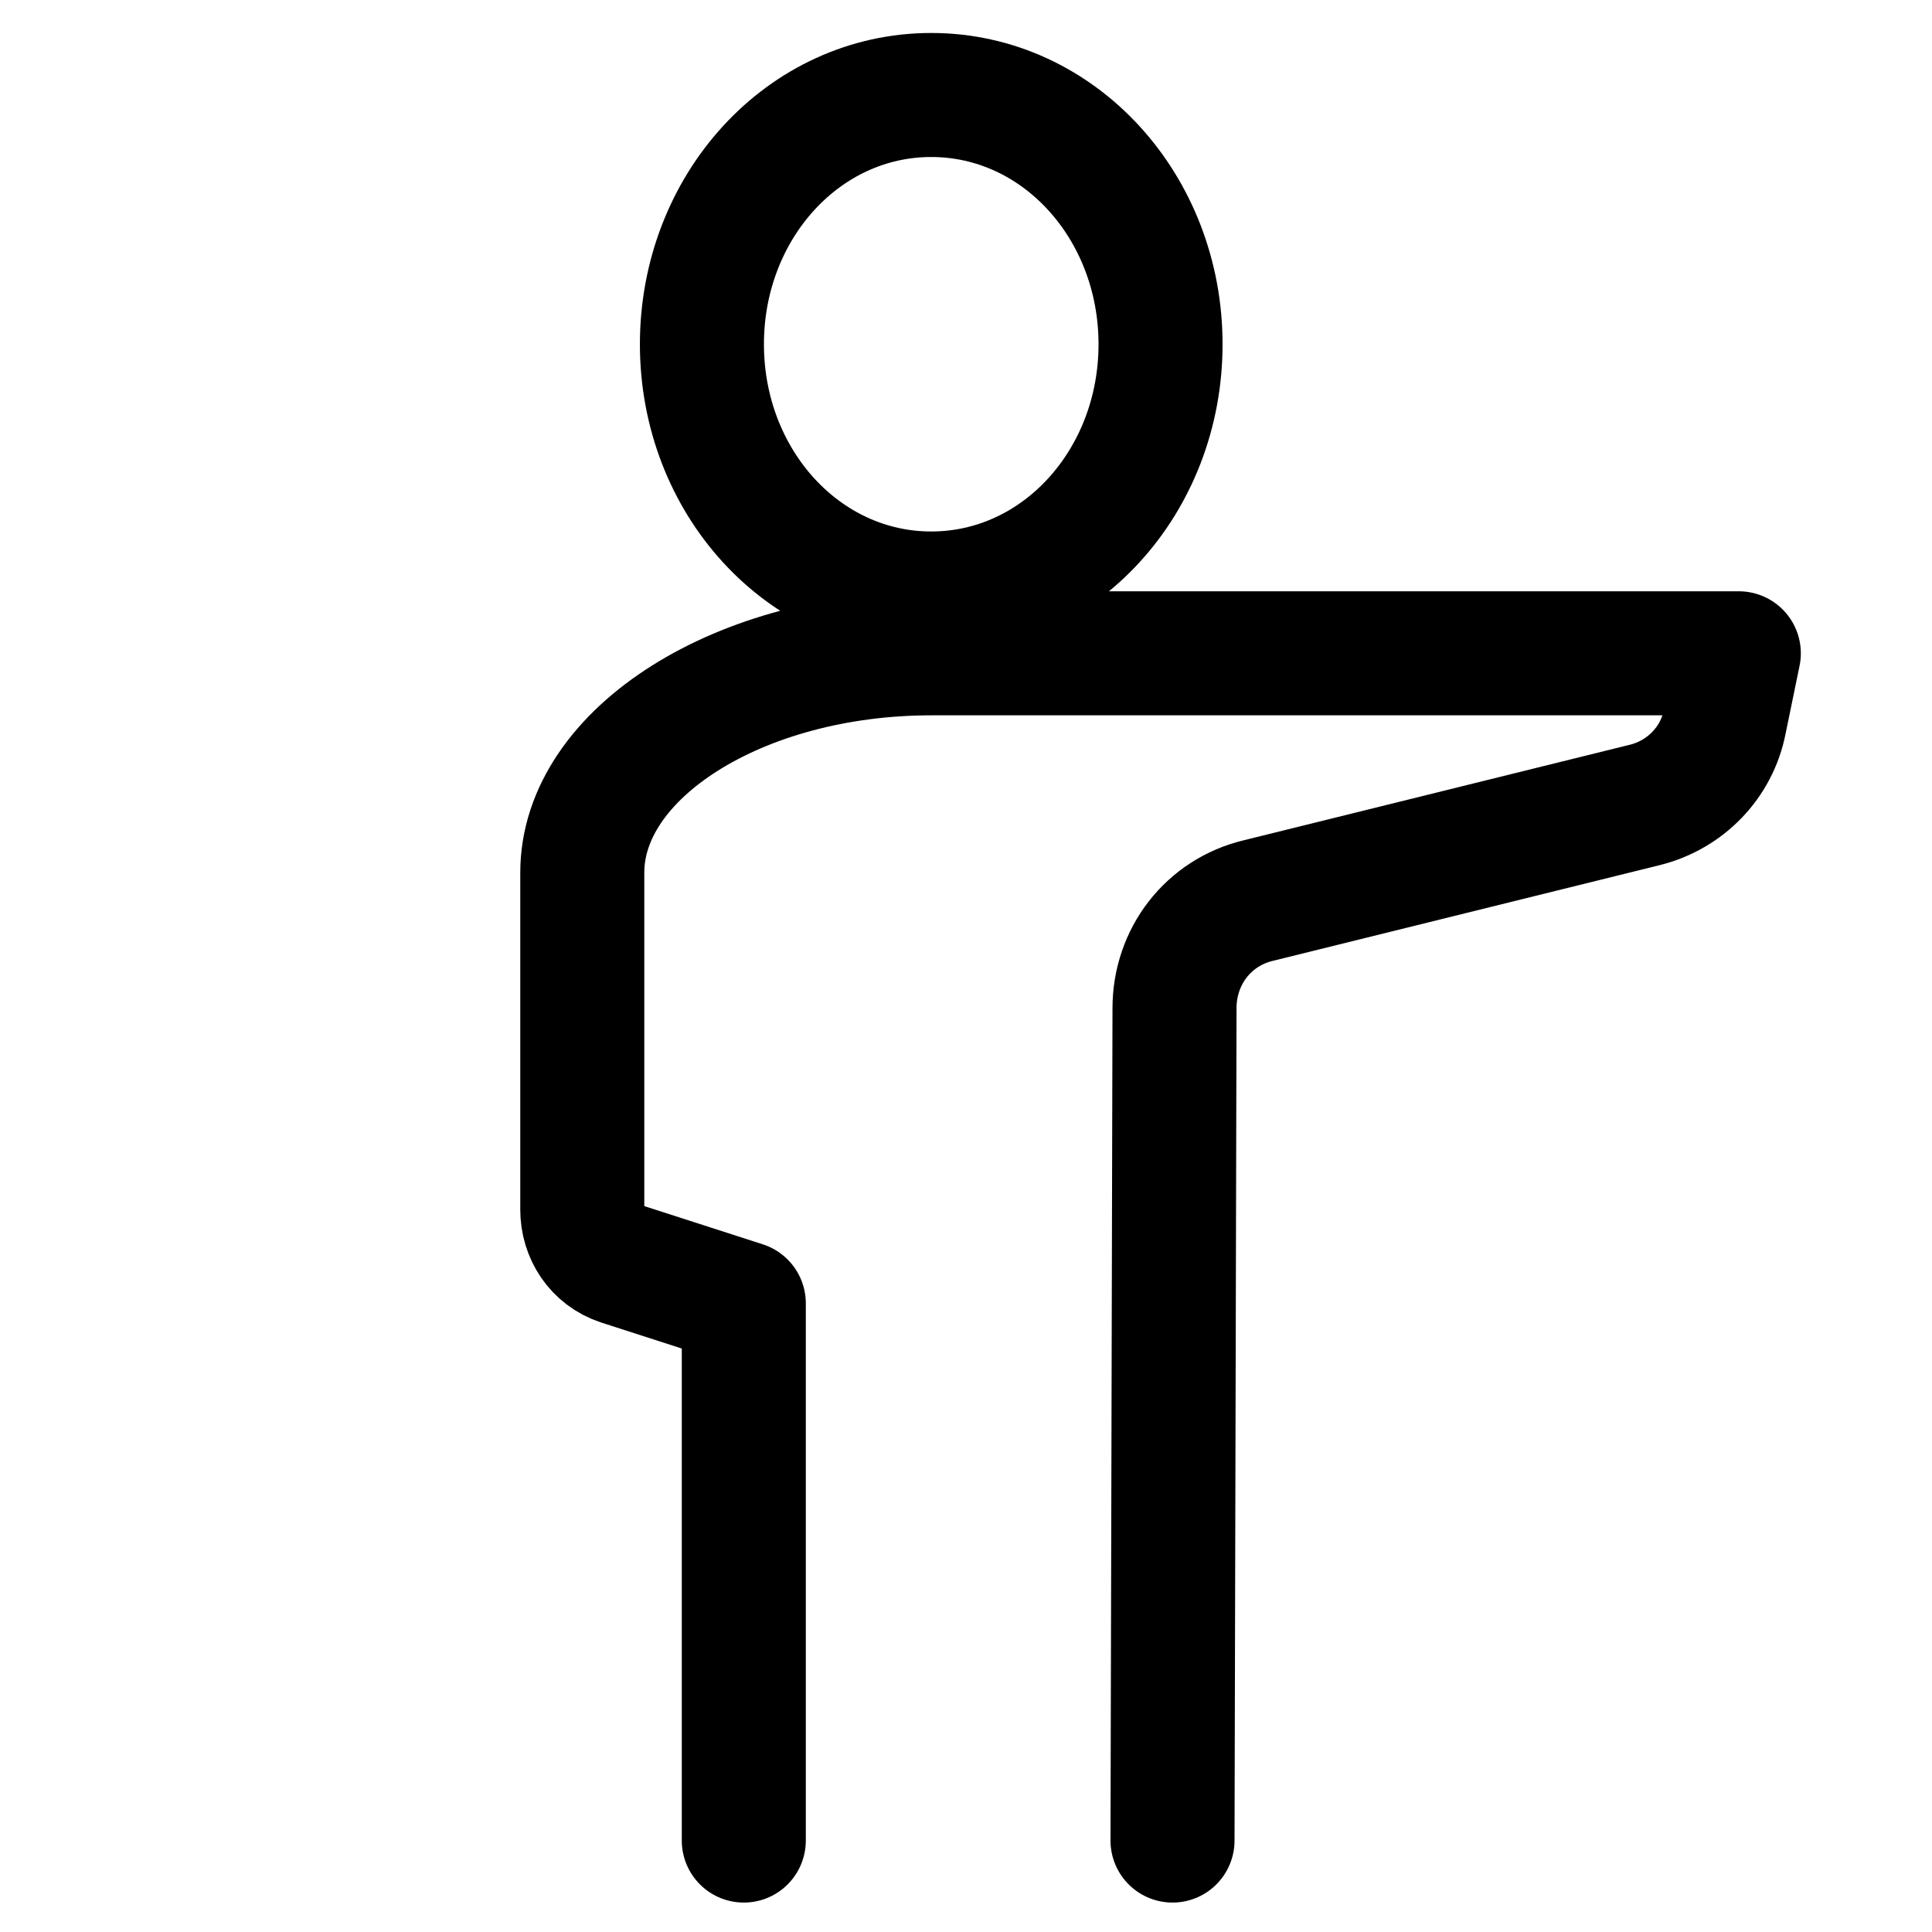 <?xml version="1.0" encoding="UTF-8"?>
<svg id="Layer_1" data-name="Layer 1" xmlns="http://www.w3.org/2000/svg" version="1.1" xmlns:xlink="http://www.w3.org/1999/xlink" viewBox="0 0 393.8 393.8">
  <defs>
    <style>
      .cls-1 {
        fill: none;
        stroke: #000;
        stroke-linecap: round;
        stroke-linejoin: round;
        stroke-width: 25.282px;
      }

      .cls-2 {
        fill: url(#radial-gradient);
        fill-rule: evenodd;
        stroke-width: 0px;
      }
    </style>
    <radialGradient id="radial-gradient" cx="1090751.5" cy="-1089729.5" fx="1090751.5" fy="-1089729.5" r="1542624" gradientTransform="matrix(0,0,0,-0,-331.702,48.842)" gradientUnits="userSpaceOnUse">
      <stop offset="0" stop-color="#ffc801"/>
      <stop offset=".48" stop-color="#ffc801"/>
      <stop offset=".49" stop-color="#feb101"/>
      <stop offset="1" stop-color="#feb101"/>
    </radialGradient>
  </defs>
  <path class="cls-2" d="M9.3,137.1C42.4,33.5,153.1-23.6,256.7,9.4c103.6,33.1,160.7,143.8,127.7,247.4-33,103.6-143.8,160.7-247.4,127.7C33.5,351.4-23.7,240.7,9.3,137.1Z"/>
  <path class="cls-1" d="M151.608,375.159v-109.494l-25.199-8.129c-4.877-1.626-7.722-6.097-7.722-10.974v-68.688c0-24.386,32.108-44.709,71.127-44.709h164.609l-2.845,13.819c-1.625,8.535-8.129,15.038-16.258,17.071l-78.849,19.509c-10.161,2.439-17.07,11.38-17.07,21.948l-.407,169.647M236.554,70.167c0,28.044-20.729,50.805-46.741,50.805s-46.741-22.761-46.741-50.805,20.729-50.805,46.741-50.805,46.741,22.761,46.741,50.805Z"/>
</svg>